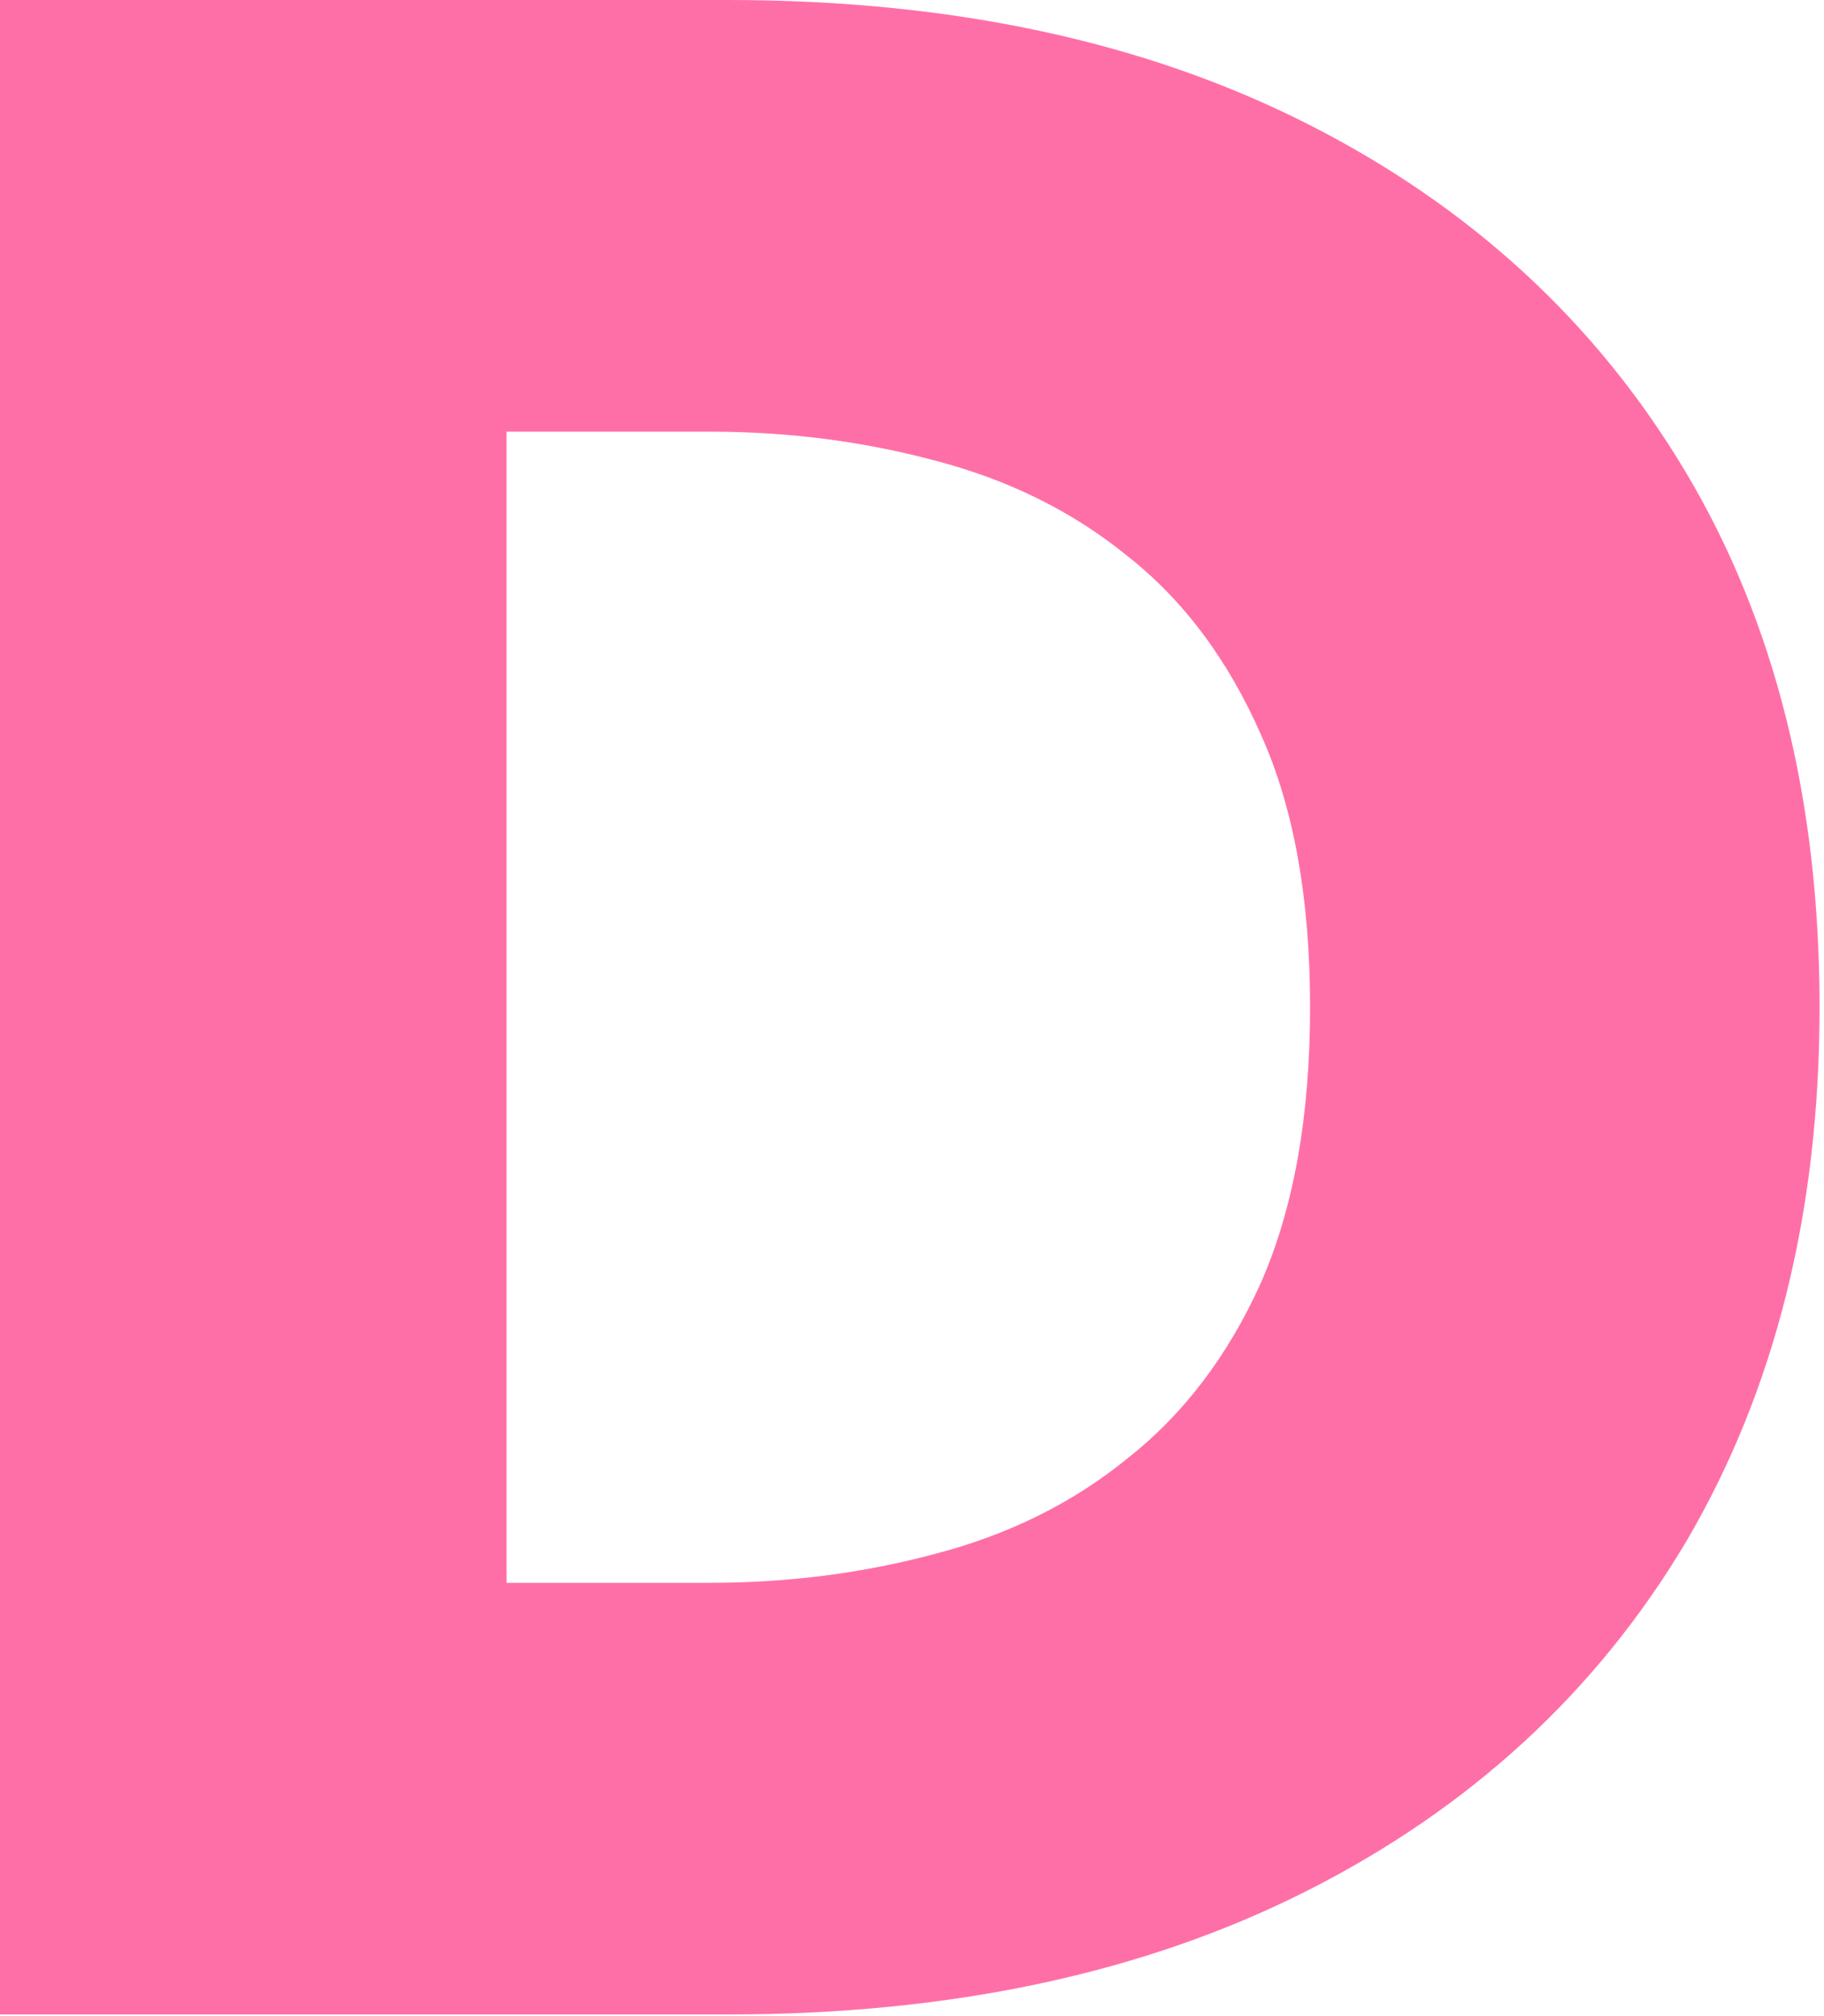 <?xml version="1.0" encoding="UTF-8"?> <svg xmlns="http://www.w3.org/2000/svg" width="296" height="327" viewBox="0 0 296 327" fill="none"><path d="M0 0H82.205V326.774H0V0ZM118.111 326.774H52.914V256.751H115.276C127.875 256.751 140.001 255.195 151.655 252.083C163.623 248.971 174.017 243.836 182.836 236.678C191.97 229.52 199.214 220.028 204.568 208.202C209.923 196.064 212.6 181.126 212.6 163.387C212.6 145.648 209.923 130.865 204.568 119.039C199.214 106.902 191.97 97.254 182.836 90.096C174.017 82.938 163.623 77.803 151.655 74.691C140.001 71.579 127.875 70.023 115.276 70.023H52.914V0H118.111C154.332 0 185.671 6.691 212.127 20.073C238.584 33.455 259.057 52.284 273.545 76.558C288.033 100.833 295.278 129.776 295.278 163.387C295.278 196.687 288.033 225.63 273.545 250.215C259.057 274.49 238.584 293.318 212.127 306.701C185.671 320.083 154.332 326.774 118.111 326.774Z" fill="#FF6FA7"></path></svg> 